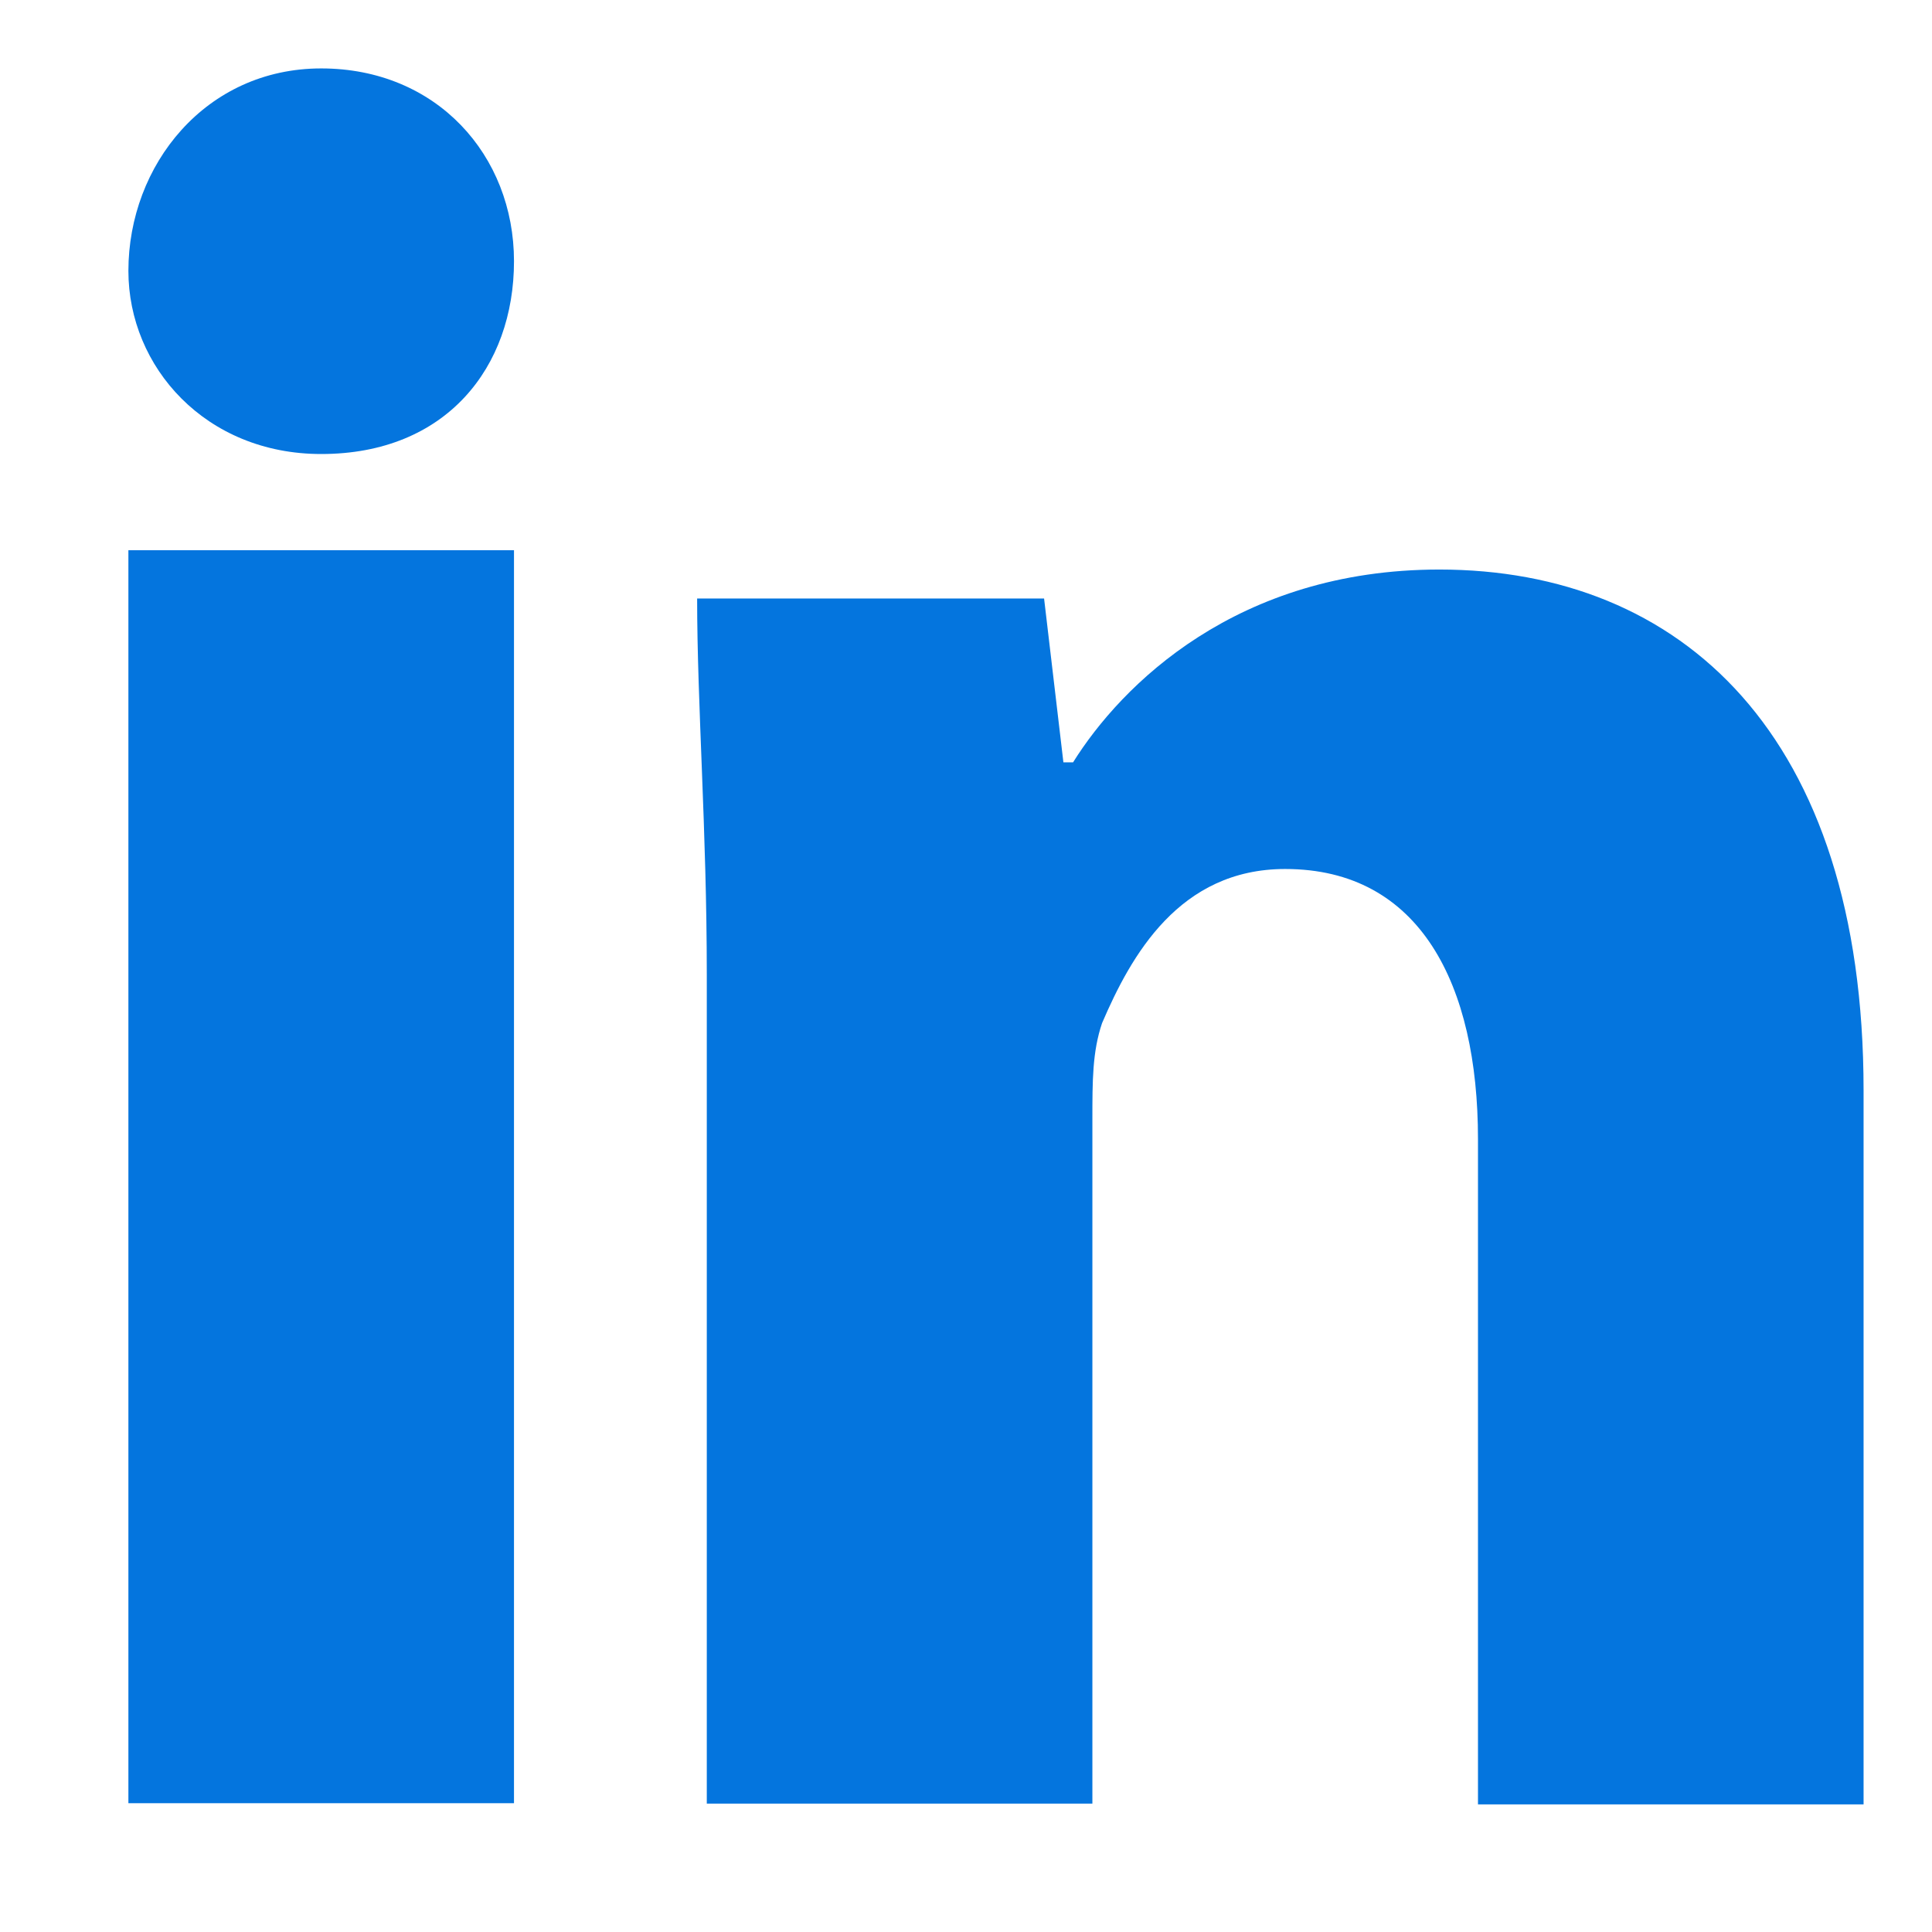 <?xml version="1.0" encoding="utf-8"?>
<!-- Generator: Adobe Illustrator 27.8.1, SVG Export Plug-In . SVG Version: 6.00 Build 0)  -->
<svg version="1.1" id="OBJECTS" xmlns="http://www.w3.org/2000/svg" xmlns:xlink="http://www.w3.org/1999/xlink" x="0px" y="0px"
	 viewBox="0 0 48 48" style="enable-background:new 0 0 48 48;" xml:space="preserve">
<style type="text/css">
	.st0{fill:#0475DE;}
</style>
<g>
	<g>
		<path class="st0" d="M12.77,6.49c0,2.63-1.68,4.79-4.79,4.79c-2.87,0-4.79-2.16-4.79-4.55c0-2.63,1.92-5.03,4.79-5.03
			S12.77,3.86,12.77,6.49z"/>
	</g>
	<g>
		<rect x="3.19" y="13.67" class="st0" width="9.58" height="31.13"/>
	</g>
	<g>
		<path class="st0" d="M35.76,14.15c-5.03,0-7.9,2.87-9.1,4.79h-0.24l-0.48-4.07h-8.62c0,2.63,0.24,5.75,0.24,9.34v20.6h9.58v-17
			c0-0.96,0-1.68,0.24-2.39c0.72-1.68,1.92-3.83,4.55-3.83c3.35,0,4.79,2.87,4.79,6.71v16.53h9.58V27.09
			C46.3,18.23,41.75,14.15,35.76,14.15z"/>
	</g>
</g>
</svg>
